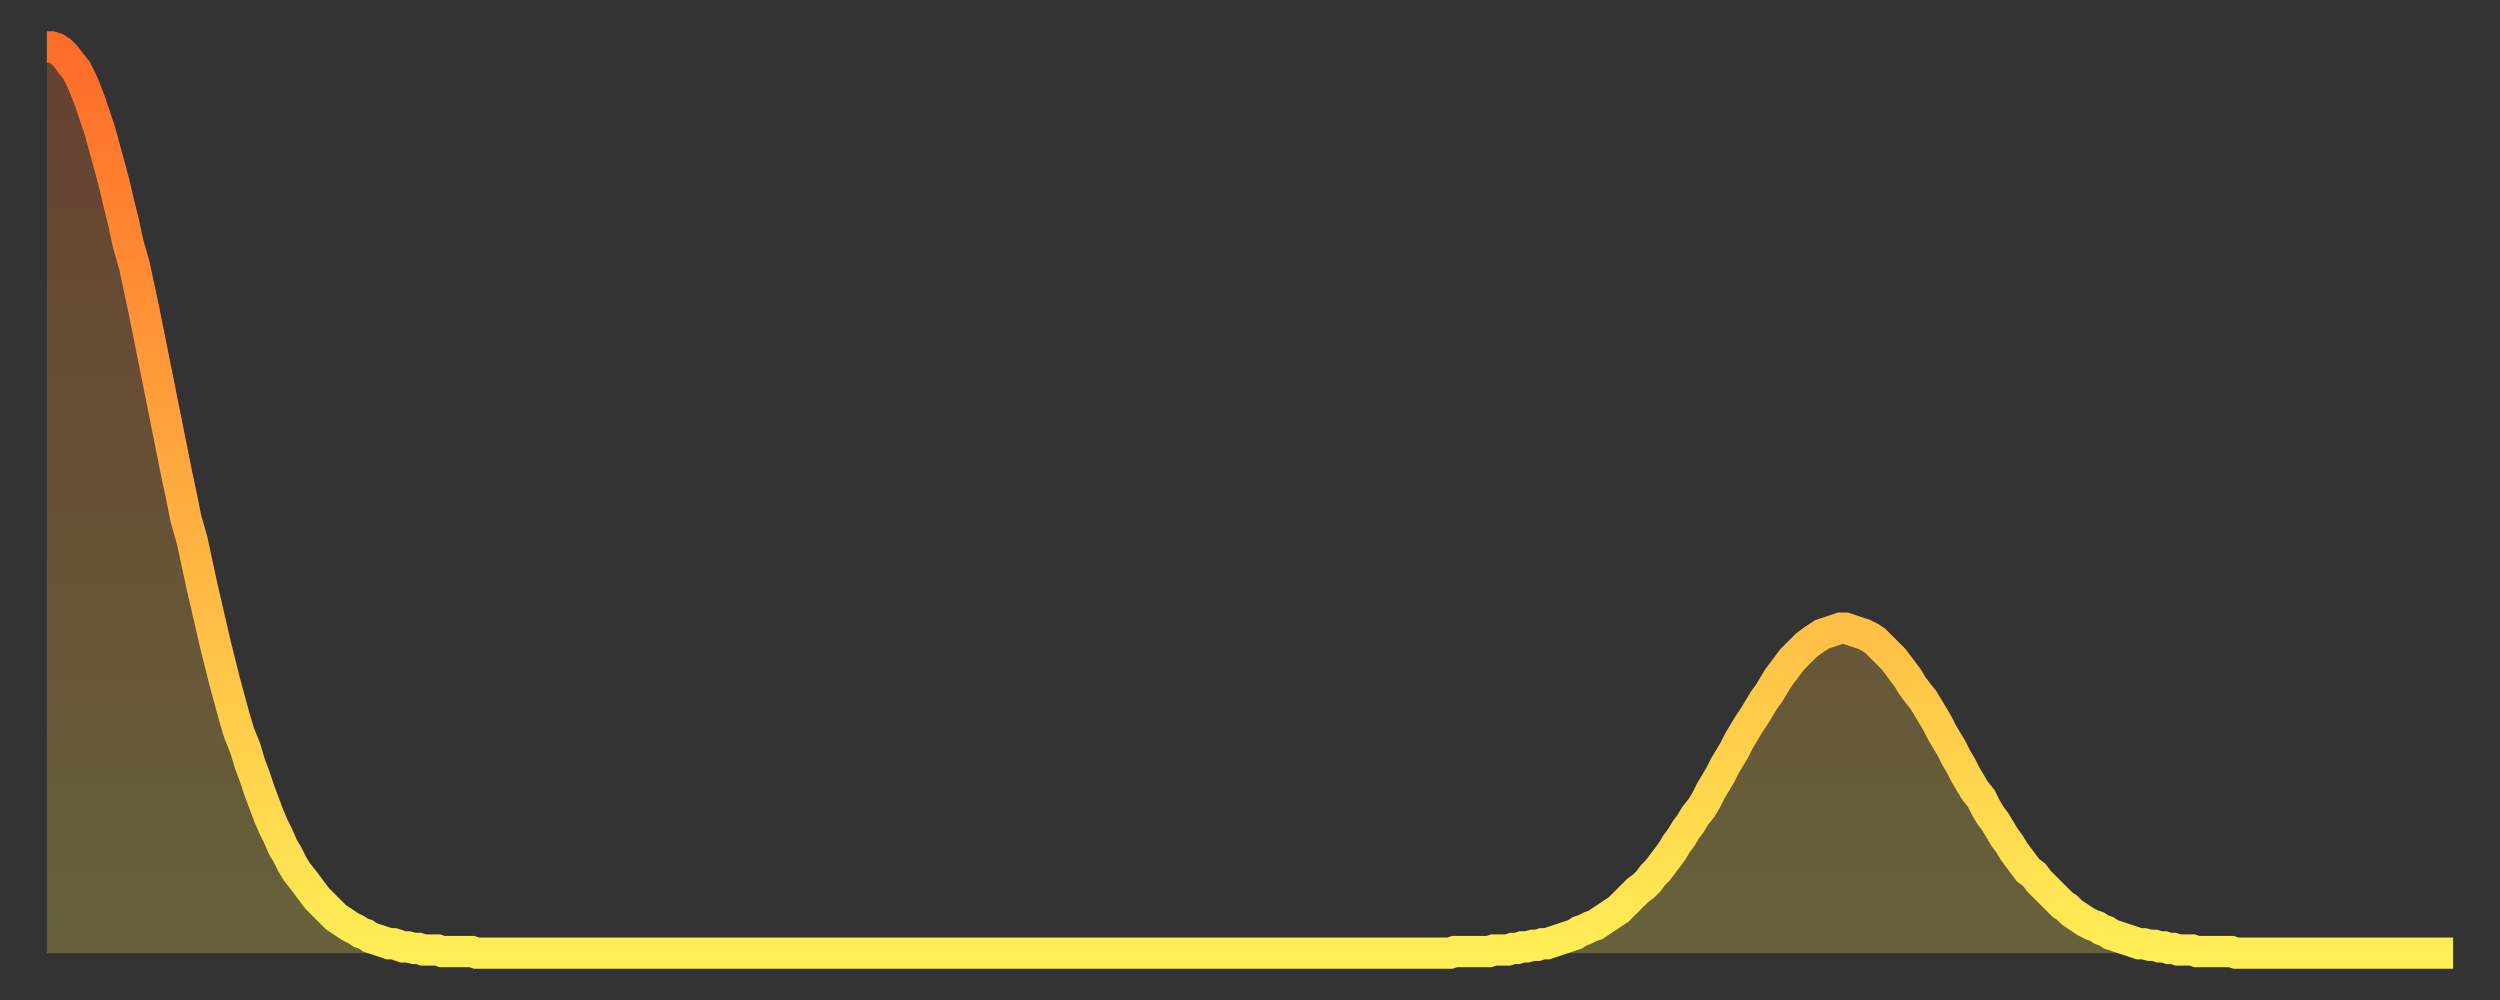 <?xml version="1.0" encoding="utf-8" ?>
<svg baseProfile="full" height="64" version="1.1" width="160" xmlns="http://www.w3.org/2000/svg" xmlns:ev="http://www.w3.org/2001/xml-events" xmlns:xlink="http://www.w3.org/1999/xlink"><rect width="100%" height="100%" fill="#333333" stroke="none"/><defs><linearGradient id="id303398" x1="0" x2="0" y1="0" y2="1"><stop offset="0%" stop-color="#ff6b29" /><stop offset="50%" stop-color="#ffad3f" /><stop offset="100%" stop-color="#ffee55" /></linearGradient></defs><g transform="translate(3,3)"><g><path d="M 0.0 0.0 L 0.3 0.0 0.6 0.1 0.9 0.3 1.2 0.6 1.5 1.0 1.9 1.5 2.2 2.1 2.5 2.8 2.8 3.6 3.1 4.5 3.4 5.4 3.7 6.5 4.0 7.6 4.3 8.7 4.6 10.0 4.9 11.2 5.2 12.6 5.6 14.0 5.9 15.4 6.2 16.8 6.5 18.3 6.8 19.8 7.1 21.3 7.4 22.8 7.7 24.3 8.0 25.8 8.3 27.3 8.6 28.7 8.9 30.2 9.3 31.6 9.6 33.0 9.9 34.4 10.2 35.7 10.5 37.0 10.8 38.3 11.1 39.5 11.4 40.7 11.7 41.8 12.0 42.9 12.3 43.9 12.7 44.9 13.0 45.9 13.3 46.7 13.6 47.6 13.9 48.4 14.2 49.2 14.5 49.9 14.8 50.5 15.1 51.2 15.4 51.7 15.7 52.3 16.0 52.8 16.4 53.3 16.7 53.7 17.0 54.1 17.3 54.5 17.6 54.8 17.9 55.1 18.2 55.4 18.5 55.7 18.8 55.9 19.1 56.1 19.4 56.3 19.8 56.5 20.1 56.7 20.4 56.8 20.7 57.0 21.0 57.1 21.3 57.2 21.6 57.3 21.9 57.4 22.2 57.4 22.5 57.5 22.8 57.6 23.1 57.6 23.5 57.7 23.8 57.7 24.1 57.8 24.4 57.8 24.7 57.8 25.0 57.8 25.3 57.9 25.6 57.9 25.9 57.9 26.2 57.9 26.5 57.9 26.8 57.9 27.2 57.9 27.5 58.0 27.8 58.0 28.1 58.0 28.4 58.0 28.7 58.0 29.0 58.0 29.3 58.0 29.6 58.0 29.9 58.0 30.2 58.0 30.6 58.0 30.9 58.0 31.2 58.0 31.5 58.0 31.8 58.0 32.1 58.0 32.4 58.0 32.7 58.0 33.0 58.0 33.3 58.0 33.6 58.0 33.9 58.0 34.3 58.0 34.6 58.0 34.9 58.0 35.2 58.0 35.5 58.0 35.8 58.0 36.1 58.0 36.4 58.0 36.7 58.0 37.0 58.0 37.3 58.0 37.7 58.0 38.0 58.0 38.3 58.0 38.6 58.0 38.9 58.0 39.2 58.0 39.5 58.0 39.8 58.0 40.1 58.0 40.4 58.0 40.7 58.0 41.0 58.0 41.4 58.0 41.7 58.0 42.0 58.0 42.3 58.0 42.6 58.0 42.9 58.0 43.2 58.0 43.5 58.0 43.8 58.0 44.1 58.0 44.4 58.0 44.7 58.0 45.1 58.0 45.4 58.0 45.7 58.0 46.0 58.0 46.3 58.0 46.6 58.0 46.9 58.0 47.2 58.0 47.5 58.0 47.8 58.0 48.1 58.0 48.5 58.0 48.8 58.0 49.1 58.0 49.4 58.0 49.7 58.0 50.0 58.0 50.3 58.0 50.6 58.0 50.9 58.0 51.2 58.0 51.5 58.0 51.8 58.0 52.2 58.0 52.5 58.0 52.8 58.0 53.1 58.0 53.4 58.0 53.7 58.0 54.0 58.0 54.3 58.0 54.6 58.0 54.9 58.0 55.2 58.0 55.6 58.0 55.9 58.0 56.2 58.0 56.5 58.0 56.8 58.0 57.1 58.0 57.4 58.0 57.7 58.0 58.0 58.0 58.3 58.0 58.6 58.0 58.9 58.0 59.3 58.0 59.6 58.0 59.9 58.0 60.2 58.0 60.5 58.0 60.8 58.0 61.1 58.0 61.4 58.0 61.7 58.0 62.0 58.0 62.3 58.0 62.6 58.0 63.0 58.0 63.3 58.0 63.6 58.0 63.9 58.0 64.2 58.0 64.5 58.0 64.8 58.0 65.1 58.0 65.4 58.0 65.7 58.0 66.0 58.0 66.4 58.0 66.7 58.0 67.0 58.0 67.3 58.0 67.6 58.0 67.9 58.0 68.2 58.0 68.5 58.0 68.8 58.0 69.1 58.0 69.4 58.0 69.7 58.0 70.1 58.0 70.4 58.0 70.7 58.0 71.0 58.0 71.3 58.0 71.6 58.0 71.9 58.0 72.2 58.0 72.5 58.0 72.8 58.0 73.1 58.0 73.5 58.0 73.8 58.0 74.1 58.0 74.4 58.0 74.7 58.0 75.0 58.0 75.3 58.0 75.6 58.0 75.9 58.0 76.2 58.0 76.5 58.0 76.8 58.0 77.2 58.0 77.5 58.0 77.8 58.0 78.1 58.0 78.4 58.0 78.7 58.0 79.0 58.0 79.3 58.0 79.6 58.0 79.9 58.0 80.2 58.0 80.5 58.0 80.9 58.0 81.2 58.0 81.5 58.0 81.8 58.0 82.1 58.0 82.4 58.0 82.7 58.0 83.0 58.0 83.3 58.0 83.6 58.0 83.9 58.0 84.3 58.0 84.6 58.0 84.9 58.0 85.2 58.0 85.5 58.0 85.8 58.0 86.1 58.0 86.4 58.0 86.7 58.0 87.0 58.0 87.3 58.0 87.6 58.0 88.0 58.0 88.3 58.0 88.6 58.0 88.9 58.0 89.2 58.0 89.5 58.0 89.8 58.0 90.1 57.9 90.4 57.9 90.7 57.9 91.0 57.9 91.4 57.9 91.7 57.9 92.0 57.9 92.3 57.9 92.6 57.8 92.9 57.8 93.2 57.8 93.5 57.8 93.8 57.7 94.1 57.7 94.4 57.6 94.7 57.6 95.1 57.5 95.4 57.5 95.7 57.4 96.0 57.4 96.3 57.3 96.6 57.2 96.9 57.1 97.2 57.0 97.5 56.9 97.8 56.8 98.1 56.6 98.4 56.5 98.8 56.3 99.1 56.2 99.4 56.0 99.7 55.8 100.0 55.6 100.3 55.4 100.6 55.2 100.9 54.9 101.2 54.6 101.5 54.3 101.8 54.0 102.2 53.7 102.5 53.4 102.8 53.0 103.1 52.7 103.4 52.3 103.7 51.9 104.0 51.5 104.3 51.0 104.6 50.6 104.9 50.1 105.2 49.7 105.5 49.2 105.9 48.7 106.2 48.2 106.5 47.6 106.8 47.1 107.1 46.6 107.4 46.0 107.7 45.5 108.0 45.0 108.3 44.4 108.6 43.9 108.9 43.4 109.3 42.8 109.6 42.3 109.9 41.8 110.2 41.4 110.5 40.9 110.8 40.4 111.1 40.0 111.4 39.6 111.7 39.2 112.0 38.9 112.3 38.6 112.6 38.3 113.0 38.0 113.3 37.8 113.6 37.6 113.9 37.5 114.2 37.4 114.5 37.3 114.8 37.2 115.1 37.2 115.4 37.3 115.7 37.4 116.0 37.5 116.3 37.6 116.7 37.8 117.0 38.0 117.3 38.3 117.6 38.6 117.9 38.9 118.2 39.2 118.5 39.6 118.8 40.0 119.1 40.4 119.4 40.9 119.7 41.3 120.1 41.8 120.4 42.3 120.7 42.8 121.0 43.3 121.3 43.9 121.6 44.4 121.9 44.9 122.2 45.5 122.5 46.0 122.8 46.6 123.1 47.1 123.4 47.6 123.8 48.1 124.1 48.7 124.4 49.2 124.7 49.6 125.0 50.1 125.3 50.6 125.6 51.0 125.9 51.5 126.2 51.9 126.5 52.3 126.8 52.7 127.2 53.0 127.5 53.4 127.8 53.7 128.1 54.0 128.4 54.3 128.7 54.6 129.0 54.9 129.3 55.1 129.6 55.4 129.9 55.6 130.2 55.8 130.5 56.0 130.9 56.2 131.2 56.3 131.5 56.5 131.8 56.6 132.1 56.8 132.4 56.9 132.7 57.0 133.0 57.1 133.3 57.2 133.6 57.3 133.9 57.4 134.2 57.4 134.6 57.5 134.9 57.5 135.2 57.6 135.5 57.6 135.8 57.7 136.1 57.7 136.4 57.8 136.7 57.8 137.0 57.8 137.3 57.8 137.6 57.9 138.0 57.9 138.3 57.9 138.6 57.9 138.9 57.9 139.2 57.9 139.5 57.9 139.8 57.9 140.1 58.0 140.4 58.0 140.7 58.0 141.0 58.0 141.3 58.0 141.7 58.0 142.0 58.0 142.3 58.0 142.6 58.0 142.9 58.0 143.2 58.0 143.5 58.0 143.8 58.0 144.1 58.0 144.4 58.0 144.7 58.0 145.1 58.0 145.4 58.0 145.7 58.0 146.0 58.0 146.3 58.0 146.6 58.0 146.9 58.0 147.2 58.0 147.5 58.0 147.8 58.0 148.1 58.0 148.4 58.0 148.8 58.0 149.1 58.0 149.4 58.0 149.7 58.0 150.0 58.0 150.3 58.0 150.6 58.0 150.9 58.0 151.2 58.0 151.5 58.0 151.8 58.0 152.1 58.0 152.5 58.0 152.8 58.0 153.1 58.0 153.4 58.0 153.7 58.0 154.0 58.0" fill="none" id="graph-curve" opacity="1" stroke="url(#id303398)" stroke-width="2" /><path d="M 0 58 L 0.0 0.0 0.3 0.0 0.6 0.1 0.9 0.3 1.2 0.6 1.5 1.0 1.9 1.5 2.2 2.1 2.5 2.8 2.8 3.6 3.1 4.5 3.4 5.4 3.7 6.5 4.0 7.6 4.3 8.7 4.6 10.0 4.9 11.2 5.2 12.6 5.6 14.0 5.9 15.4 6.2 16.8 6.5 18.3 6.8 19.8 7.1 21.3 7.4 22.8 7.7 24.3 8.0 25.8 8.3 27.3 8.6 28.7 8.9 30.2 9.3 31.6 9.6 33.0 9.9 34.4 10.2 35.7 10.5 37.0 10.8 38.3 11.1 39.5 11.4 40.7 11.7 41.8 12.0 42.9 12.3 43.9 12.7 44.9 13.0 45.9 13.3 46.7 13.6 47.6 13.9 48.4 14.2 49.2 14.5 49.9 14.8 50.5 15.1 51.2 15.4 51.7 15.7 52.3 16.0 52.8 16.4 53.3 16.7 53.7 17.0 54.1 17.3 54.5 17.6 54.8 17.9 55.1 18.2 55.4 18.5 55.7 18.8 55.9 19.1 56.1 19.4 56.3 19.8 56.5 20.1 56.7 20.4 56.8 20.7 57.0 21.0 57.1 21.3 57.2 21.6 57.3 21.9 57.4 22.2 57.4 22.5 57.5 22.8 57.6 23.1 57.6 23.5 57.7 23.8 57.7 24.1 57.8 24.4 57.8 24.7 57.8 25.0 57.8 25.3 57.9 25.6 57.9 25.9 57.9 26.2 57.9 26.5 57.9 26.8 57.9 27.2 57.9 27.5 58.0 27.8 58.0 28.1 58.0 28.4 58.0 28.7 58.0 29.0 58.0 29.3 58.0 29.6 58.0 29.9 58.0 30.2 58.0 30.6 58.0 30.9 58.0 31.2 58.0 31.5 58.0 31.8 58.0 32.1 58.0 32.4 58.0 32.7 58.0 33.0 58.0 33.3 58.0 33.6 58.0 33.9 58.0 34.3 58.0 34.6 58.0 34.9 58.0 35.2 58.0 35.5 58.0 35.8 58.0 36.1 58.0 36.4 58.0 36.7 58.0 37.0 58.0 37.3 58.0 37.7 58.0 38.0 58.0 38.3 58.0 38.6 58.0 38.9 58.0 39.2 58.0 39.5 58.0 39.8 58.0 40.1 58.0 40.4 58.0 40.7 58.0 41.0 58.0 41.4 58.0 41.7 58.0 42.0 58.0 42.3 58.0 42.6 58.0 42.9 58.0 43.2 58.0 43.5 58.0 43.8 58.0 44.1 58.0 44.4 58.0 44.7 58.0 45.1 58.0 45.4 58.0 45.7 58.0 46.0 58.0 46.3 58.0 46.6 58.0 46.9 58.0 47.2 58.0 47.5 58.0 47.8 58.0 48.1 58.0 48.5 58.0 48.8 58.0 49.1 58.0 49.4 58.0 49.7 58.0 50.0 58.0 50.3 58.0 50.6 58.0 50.9 58.0 51.2 58.0 51.5 58.0 51.8 58.0 52.2 58.0 52.5 58.0 52.8 58.0 53.1 58.0 53.4 58.0 53.7 58.0 54.0 58.0 54.3 58.0 54.6 58.0 54.9 58.0 55.2 58.0 55.6 58.0 55.9 58.0 56.2 58.0 56.5 58.0 56.8 58.0 57.1 58.0 57.4 58.0 57.7 58.0 58.0 58.0 58.3 58.0 58.6 58.0 58.9 58.0 59.3 58.0 59.6 58.0 59.9 58.0 60.2 58.0 60.5 58.0 60.8 58.0 61.1 58.0 61.4 58.0 61.7 58.0 62.0 58.0 62.3 58.0 62.6 58.0 63.0 58.0 63.3 58.0 63.6 58.0 63.9 58.0 64.2 58.0 64.5 58.0 64.8 58.0 65.1 58.0 65.4 58.0 65.7 58.0 66.0 58.0 66.4 58.0 66.7 58.0 67.0 58.0 67.3 58.0 67.6 58.0 67.9 58.0 68.2 58.0 68.5 58.0 68.8 58.0 69.1 58.0 69.4 58.0 69.7 58.0 70.1 58.0 70.4 58.0 70.7 58.0 71.0 58.0 71.3 58.0 71.6 58.0 71.9 58.0 72.2 58.0 72.5 58.0 72.8 58.0 73.1 58.0 73.5 58.0 73.8 58.0 74.1 58.0 74.4 58.0 74.7 58.0 75.0 58.0 75.3 58.0 75.6 58.0 75.9 58.0 76.2 58.0 76.5 58.0 76.8 58.0 77.2 58.0 77.5 58.0 77.8 58.0 78.1 58.0 78.4 58.0 78.7 58.0 79.0 58.0 79.3 58.0 79.6 58.0 79.9 58.0 80.2 58.0 80.5 58.0 80.9 58.0 81.2 58.0 81.5 58.0 81.8 58.0 82.1 58.0 82.4 58.0 82.7 58.0 83.0 58.0 83.3 58.0 83.6 58.0 83.9 58.0 84.3 58.0 84.6 58.0 84.9 58.0 85.2 58.0 85.5 58.0 85.8 58.0 86.1 58.0 86.4 58.0 86.7 58.0 87.0 58.0 87.3 58.0 87.6 58.0 88.0 58.0 88.3 58.0 88.6 58.0 88.9 58.0 89.2 58.0 89.5 58.0 89.8 58.0 90.1 57.9 90.4 57.9 90.7 57.9 91.0 57.9 91.4 57.9 91.7 57.9 92.0 57.9 92.3 57.9 92.6 57.8 92.9 57.8 93.2 57.8 93.5 57.8 93.8 57.7 94.1 57.7 94.4 57.6 94.7 57.6 95.1 57.5 95.4 57.5 95.7 57.4 96.0 57.4 96.3 57.3 96.6 57.2 96.9 57.1 97.2 57.0 97.5 56.9 97.8 56.8 98.1 56.6 98.4 56.5 98.8 56.3 99.1 56.2 99.4 56.0 99.7 55.8 100.0 55.6 100.3 55.4 100.6 55.2 100.9 54.9 101.2 54.6 101.5 54.3 101.8 54.0 102.2 53.7 102.5 53.4 102.8 53.0 103.1 52.7 103.4 52.3 103.7 51.9 104.0 51.5 104.3 51.0 104.6 50.6 104.9 50.1 105.2 49.7 105.5 49.2 105.9 48.7 106.2 48.2 106.5 47.6 106.8 47.1 107.1 46.6 107.4 46.0 107.7 45.5 108.0 45.0 108.3 44.4 108.6 43.9 108.9 43.4 109.3 42.8 109.6 42.3 109.9 41.8 110.2 41.4 110.5 40.9 110.8 40.4 111.1 40.0 111.4 39.6 111.7 39.2 112.0 38.9 112.3 38.6 112.6 38.3 113.0 38.0 113.3 37.8 113.6 37.6 113.9 37.5 114.2 37.4 114.5 37.3 114.8 37.2 115.1 37.2 115.4 37.3 115.7 37.4 116.0 37.5 116.3 37.6 116.7 37.8 117.0 38.0 117.3 38.3 117.6 38.6 117.9 38.9 118.2 39.2 118.5 39.6 118.8 40.0 119.1 40.4 119.4 40.9 119.7 41.3 120.1 41.8 120.4 42.3 120.7 42.8 121.0 43.3 121.3 43.9 121.6 44.4 121.9 44.9 122.2 45.5 122.5 46.0 122.8 46.6 123.1 47.1 123.4 47.6 123.8 48.1 124.1 48.7 124.4 49.2 124.7 49.6 125.0 50.1 125.3 50.6 125.6 51.0 125.9 51.5 126.2 51.9 126.5 52.3 126.8 52.7 127.2 53.0 127.5 53.4 127.8 53.7 128.1 54.0 128.4 54.3 128.7 54.6 129.0 54.9 129.3 55.1 129.6 55.4 129.9 55.6 130.2 55.8 130.5 56.0 130.9 56.2 131.2 56.3 131.5 56.5 131.8 56.6 132.1 56.8 132.4 56.9 132.7 57.0 133.0 57.1 133.3 57.2 133.6 57.3 133.9 57.4 134.2 57.4 134.6 57.5 134.9 57.5 135.2 57.6 135.5 57.6 135.8 57.7 136.1 57.7 136.4 57.8 136.7 57.8 137.0 57.8 137.3 57.8 137.6 57.9 138.0 57.9 138.3 57.9 138.6 57.9 138.9 57.9 139.2 57.9 139.5 57.9 139.8 57.9 140.1 58.0 140.4 58.0 140.7 58.0 141.0 58.0 141.3 58.0 141.7 58.0 142.0 58.0 142.3 58.0 142.6 58.0 142.9 58.0 143.2 58.0 143.5 58.0 143.8 58.0 144.1 58.0 144.4 58.0 144.7 58.0 145.1 58.0 145.4 58.0 145.7 58.0 146.0 58.0 146.3 58.0 146.6 58.0 146.9 58.0 147.2 58.0 147.5 58.0 147.8 58.0 148.1 58.0 148.4 58.0 148.8 58.0 149.1 58.0 149.4 58.0 149.7 58.0 150.0 58.0 150.3 58.0 150.6 58.0 150.9 58.0 151.2 58.0 151.5 58.0 151.8 58.0 152.1 58.0 152.5 58.0 152.8 58.0 153.1 58.0 153.4 58.0 153.7 58.0 154.0 58.0 154 58" fill="url(#id303398)" fill-opacity=".25" id="graph-shadow" /></g></g></svg>
